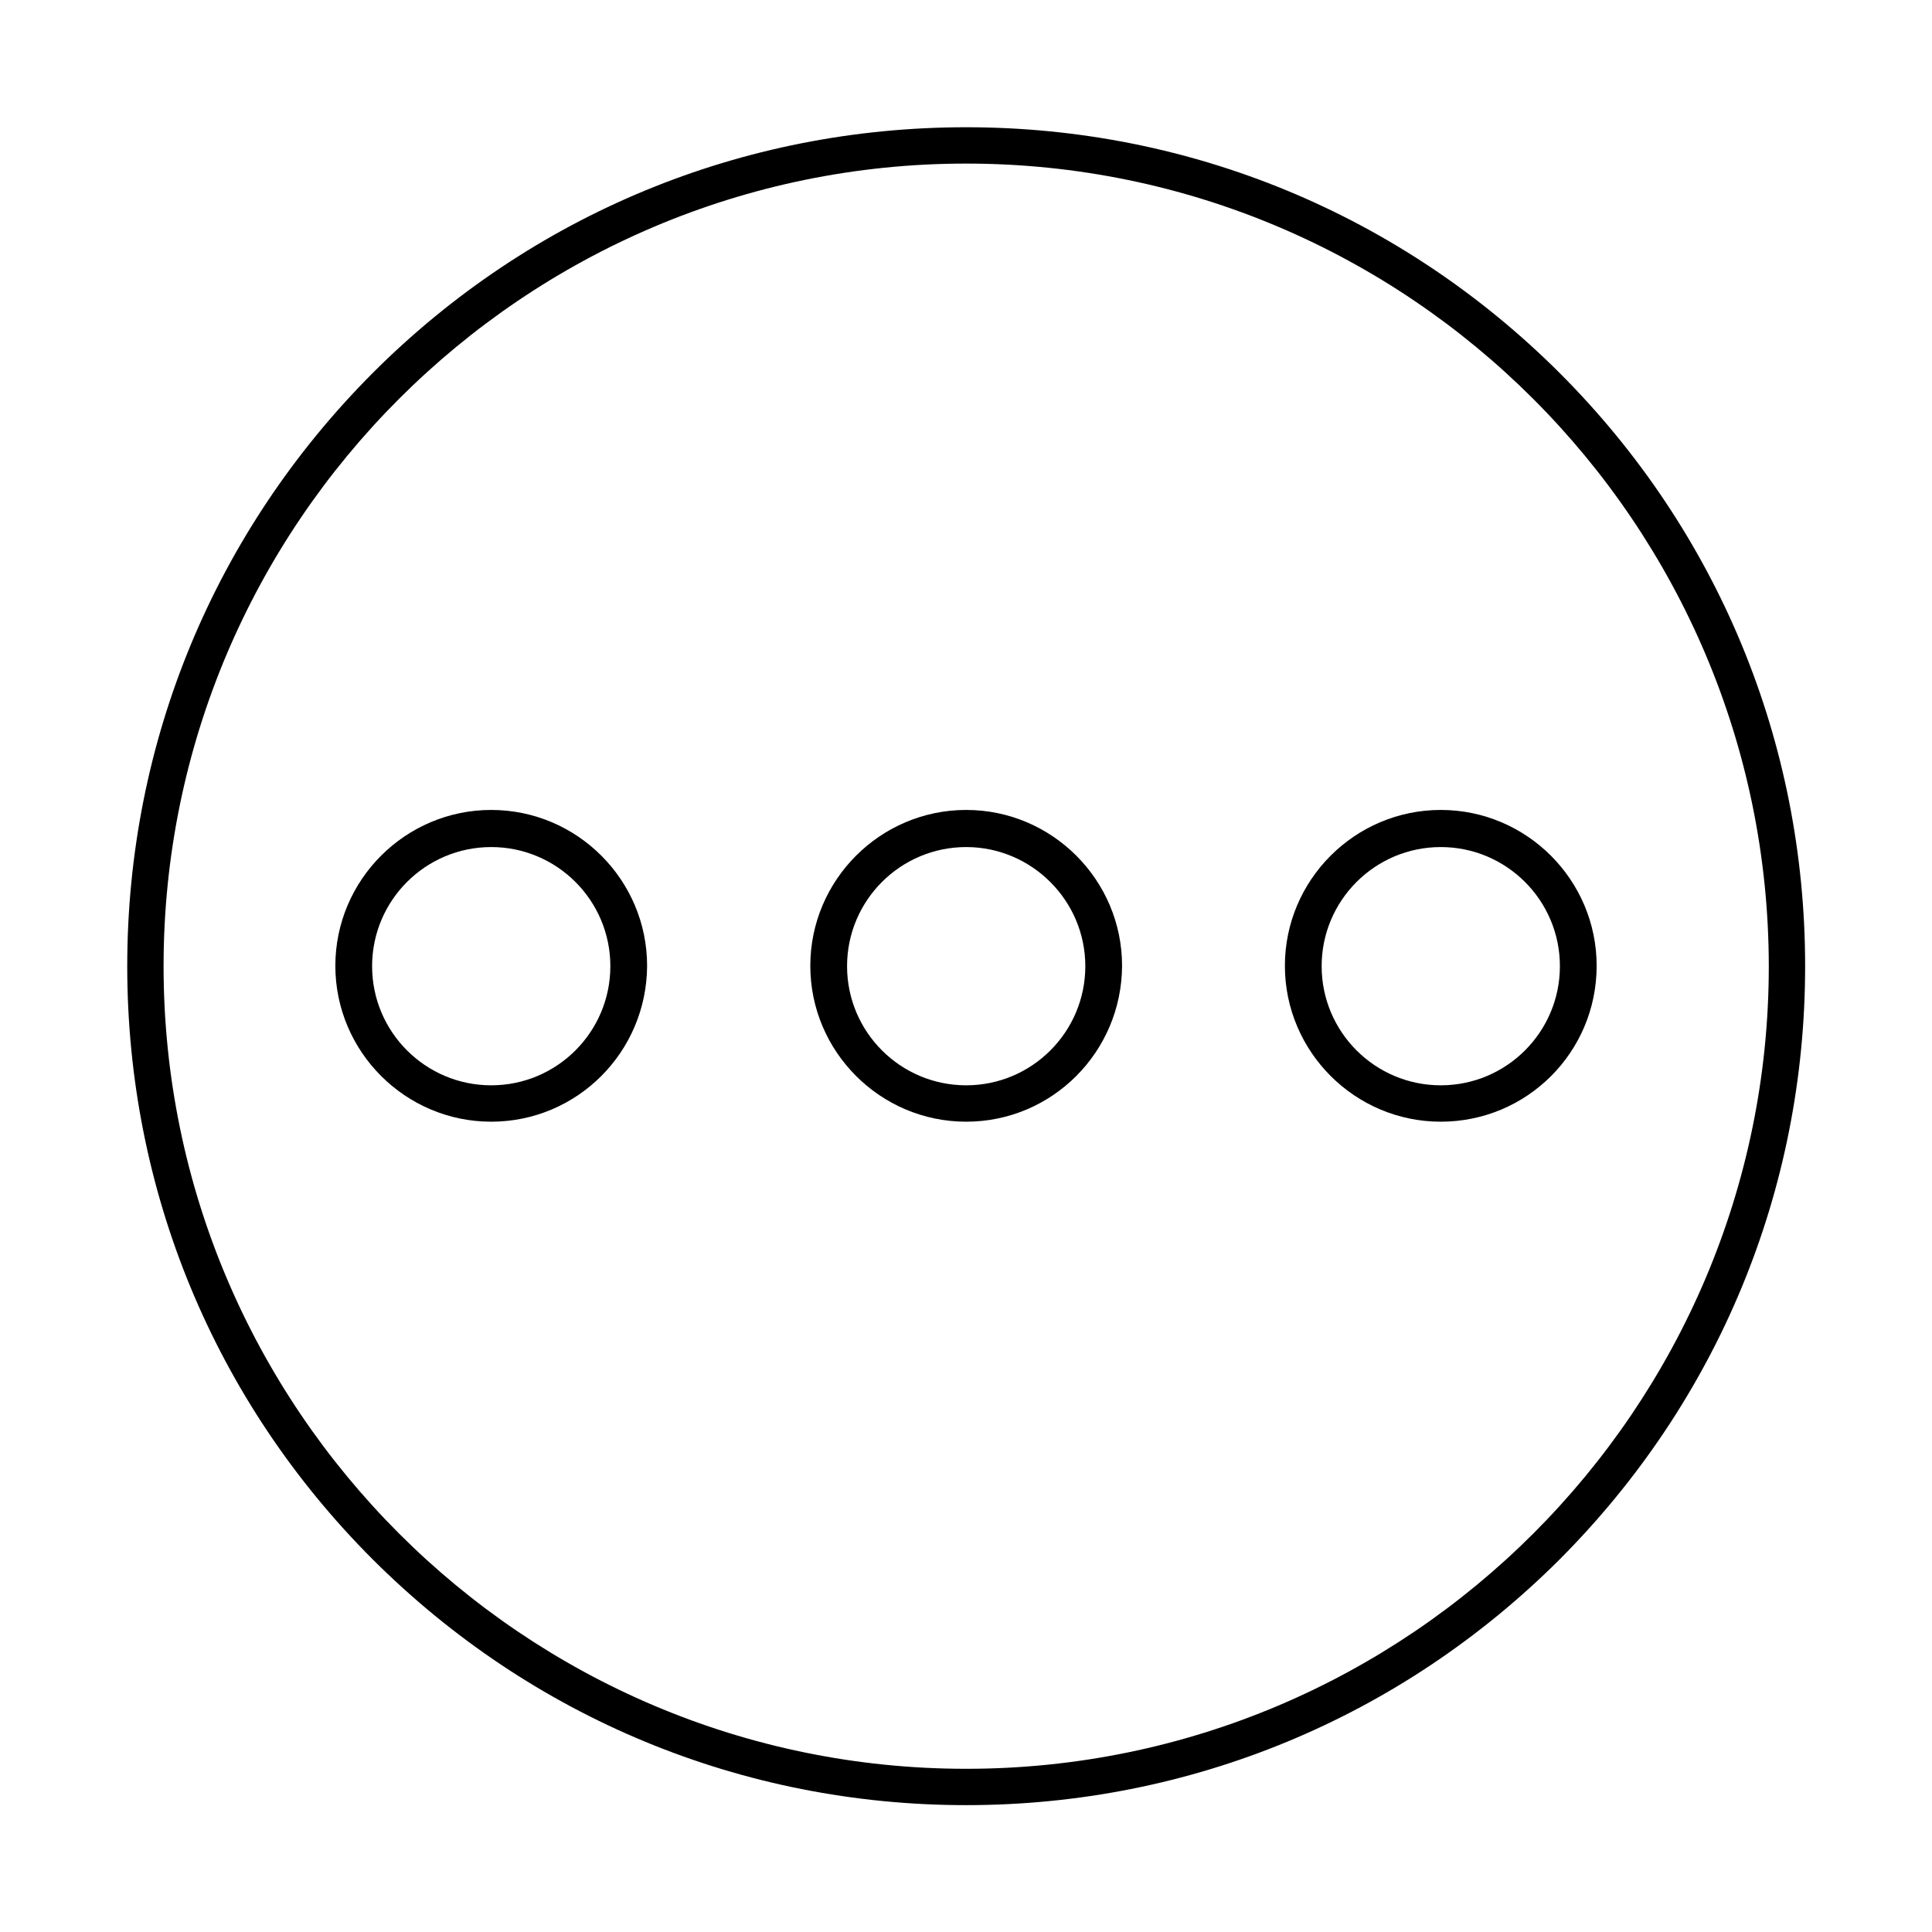 <?xml version="1.0" encoding="UTF-8"?>
<!-- Uploaded to: ICON Repo, www.svgrepo.com, Generator: ICON Repo Mixer Tools -->
<svg fill="#000000" width="800px" height="800px" version="1.1" viewBox="144 144 512 512" xmlns="http://www.w3.org/2000/svg">
 <g fill-rule="evenodd">
  <path d="m400.05 187.35c-117.27 0-212.7 95.434-212.7 212.7 0 117.27 95.434 212.7 212.7 212.7 117.27 0 212.7-95.434 212.7-212.7-0.102-117.26-95.43-212.7-212.7-212.7zm0 435.03c-59.352 0-115.21-23.164-157.24-65.09-42.027-42.027-65.09-97.891-65.09-157.24 0-59.453 23.164-115.21 65.09-157.24 42.027-42.027 97.891-65.09 157.24-65.09 59.352 0 115.21 23.164 157.24 65.09 42.027 42.027 65.09 97.891 65.09 157.24 0 59.453-23.164 115.21-65.09 157.24-42.027 41.922-97.895 65.09-157.24 65.09z"/>
  <path d="m274.18 368.48c-17.426 0-31.57 14.145-31.57 31.57s14.145 31.57 31.57 31.57 31.57-14.145 31.57-31.57c0-17.422-14.145-31.57-31.57-31.57zm0 72.781c-22.758 0-41.309-18.555-41.309-41.309 0-22.758 18.555-41.309 41.309-41.309 22.758 0 41.309 18.555 41.309 41.309-0.102 22.855-18.555 41.309-41.309 41.309z"/>
  <path d="m400.05 368.48c-17.426 0-31.57 14.145-31.57 31.57s14.145 31.57 31.57 31.57 31.57-14.145 31.57-31.57c0-17.422-14.25-31.57-31.57-31.57zm0 72.781c-22.758 0-41.309-18.555-41.309-41.309 0-22.758 18.555-41.309 41.309-41.309 22.758 0 41.309 18.555 41.309 41.309-0.102 22.855-18.555 41.309-41.309 41.309z"/>
  <path d="m525.82 368.48c-17.426 0-31.57 14.145-31.57 31.57s14.145 31.57 31.57 31.57 31.57-14.145 31.57-31.57c0-17.422-14.145-31.57-31.57-31.57zm0 72.781c-22.758 0-41.309-18.555-41.309-41.309 0-22.758 18.555-41.309 41.309-41.309 22.758 0 41.309 18.555 41.309 41.309 0 22.855-18.453 41.309-41.309 41.309z"/>
 </g>
</svg>